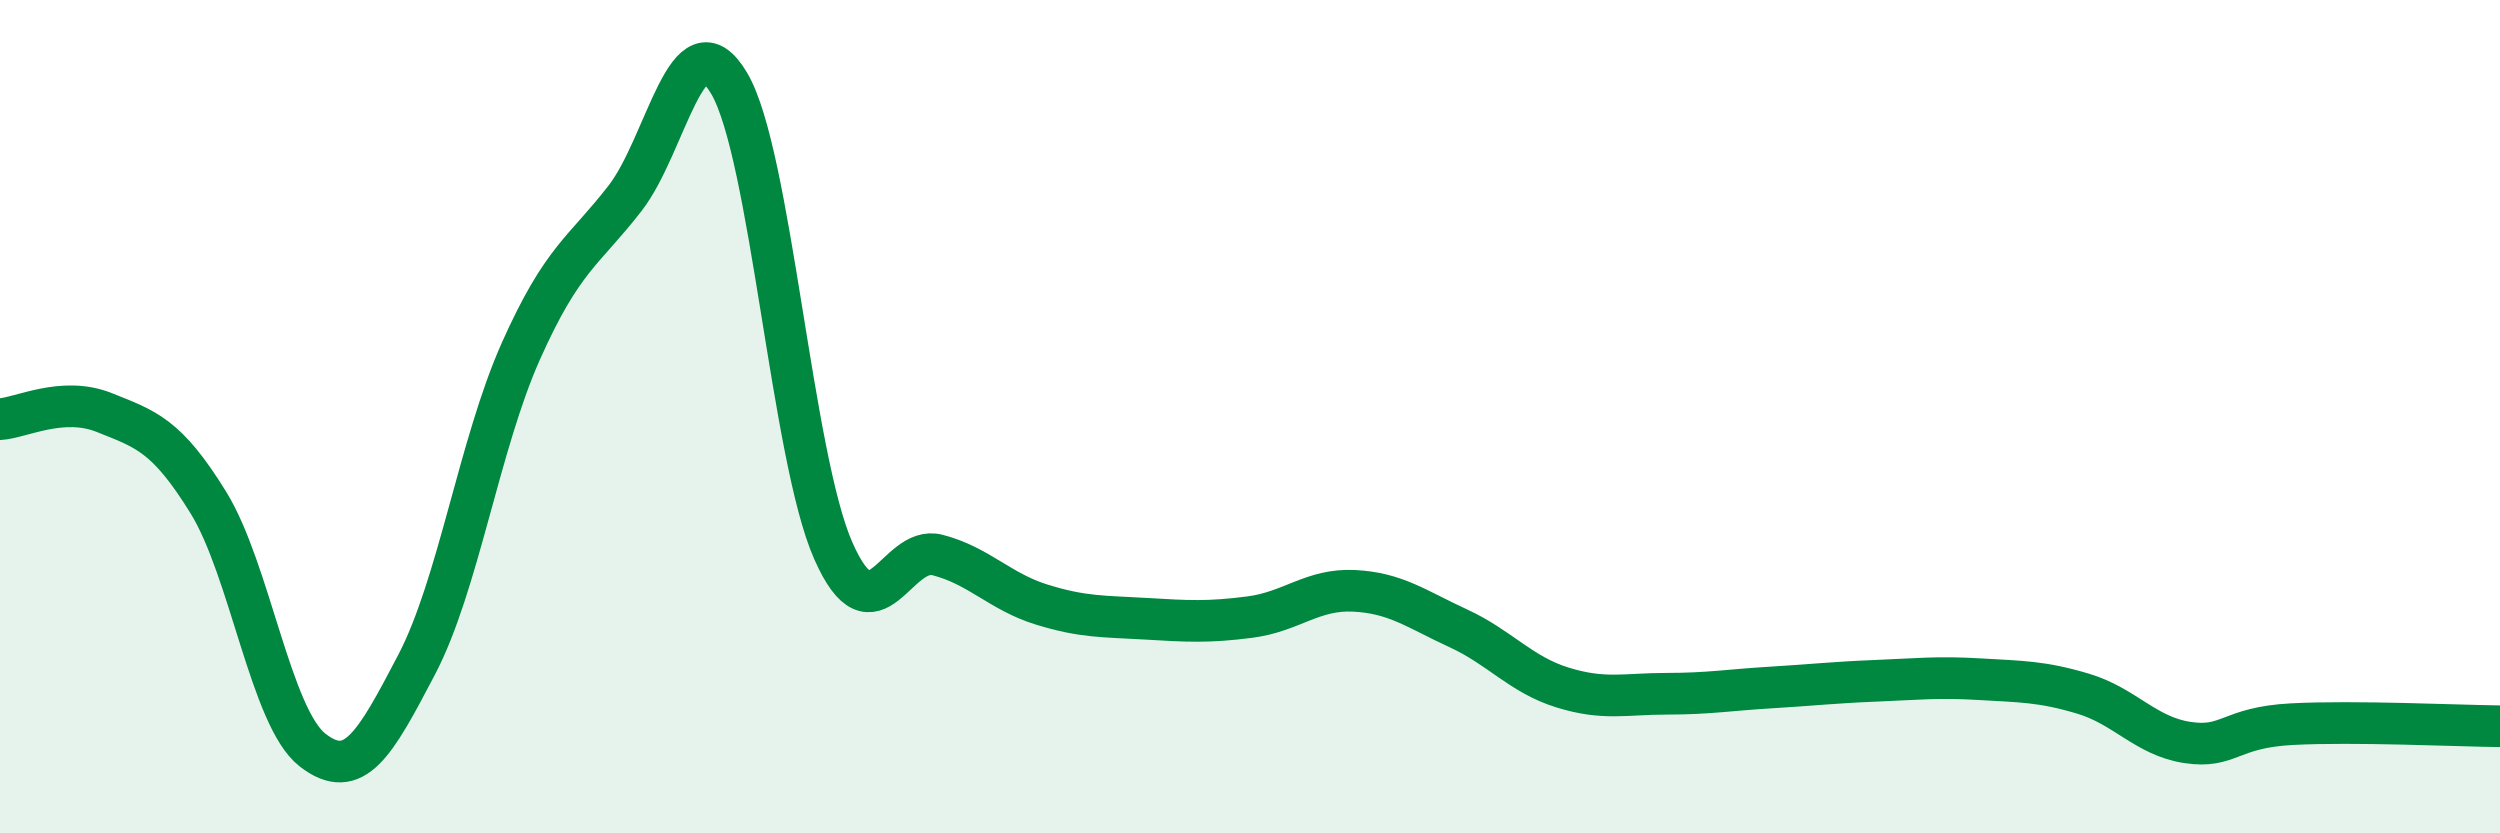 
    <svg width="60" height="20" viewBox="0 0 60 20" xmlns="http://www.w3.org/2000/svg">
      <path
        d="M 0,10.06 C 0.5,10.03 1.5,9.5 2.5,9.9 C 3.5,10.3 4,10.44 5,12.06 C 6,13.68 6.5,17.22 7.5,18 C 8.5,18.78 9,17.86 10,15.95 C 11,14.04 11.5,10.67 12.5,8.43 C 13.5,6.19 14,6.05 15,4.76 C 16,3.47 16.5,0.31 17.5,2 C 18.5,3.69 19,10.96 20,13.22 C 21,15.48 21.5,13.06 22.5,13.32 C 23.5,13.58 24,14.2 25,14.51 C 26,14.82 26.5,14.79 27.5,14.85 C 28.5,14.91 29,14.94 30,14.81 C 31,14.68 31.5,14.13 32.5,14.18 C 33.5,14.23 34,14.62 35,15.08 C 36,15.54 36.5,16.19 37.5,16.5 C 38.5,16.81 39,16.65 40,16.65 C 41,16.65 41.5,16.56 42.5,16.5 C 43.5,16.44 44,16.38 45,16.34 C 46,16.3 46.5,16.24 47.5,16.3 C 48.5,16.36 49,16.35 50,16.65 C 51,16.95 51.5,17.67 52.5,17.82 C 53.5,17.97 53.5,17.46 55,17.38 C 56.5,17.3 59,17.42 60,17.43L60 20L0 20Z"
        fill="#008740"
        opacity="0.1"
        stroke-linecap="round"
        stroke-linejoin="round"
      />
      <path
        d="M 0,10.06 C 0.5,10.03 1.5,9.5 2.5,9.9 C 3.5,10.3 4,10.44 5,12.06 C 6,13.68 6.5,17.22 7.5,18 C 8.5,18.78 9,17.86 10,15.95 C 11,14.04 11.5,10.67 12.5,8.43 C 13.5,6.19 14,6.05 15,4.76 C 16,3.47 16.5,0.31 17.5,2 C 18.5,3.69 19,10.96 20,13.22 C 21,15.48 21.5,13.06 22.5,13.32 C 23.5,13.58 24,14.2 25,14.51 C 26,14.82 26.5,14.79 27.5,14.85 C 28.5,14.91 29,14.94 30,14.81 C 31,14.68 31.5,14.13 32.5,14.18 C 33.5,14.23 34,14.62 35,15.08 C 36,15.54 36.5,16.19 37.5,16.5 C 38.5,16.81 39,16.65 40,16.65 C 41,16.65 41.5,16.56 42.5,16.5 C 43.5,16.44 44,16.38 45,16.34 C 46,16.3 46.5,16.24 47.5,16.3 C 48.5,16.36 49,16.35 50,16.65 C 51,16.95 51.5,17.67 52.5,17.82 C 53.5,17.97 53.5,17.46 55,17.38 C 56.5,17.3 59,17.42 60,17.43"
        stroke="#008740"
        stroke-width="1"
        fill="none"
        stroke-linecap="round"
        stroke-linejoin="round"
      />
    </svg>
  